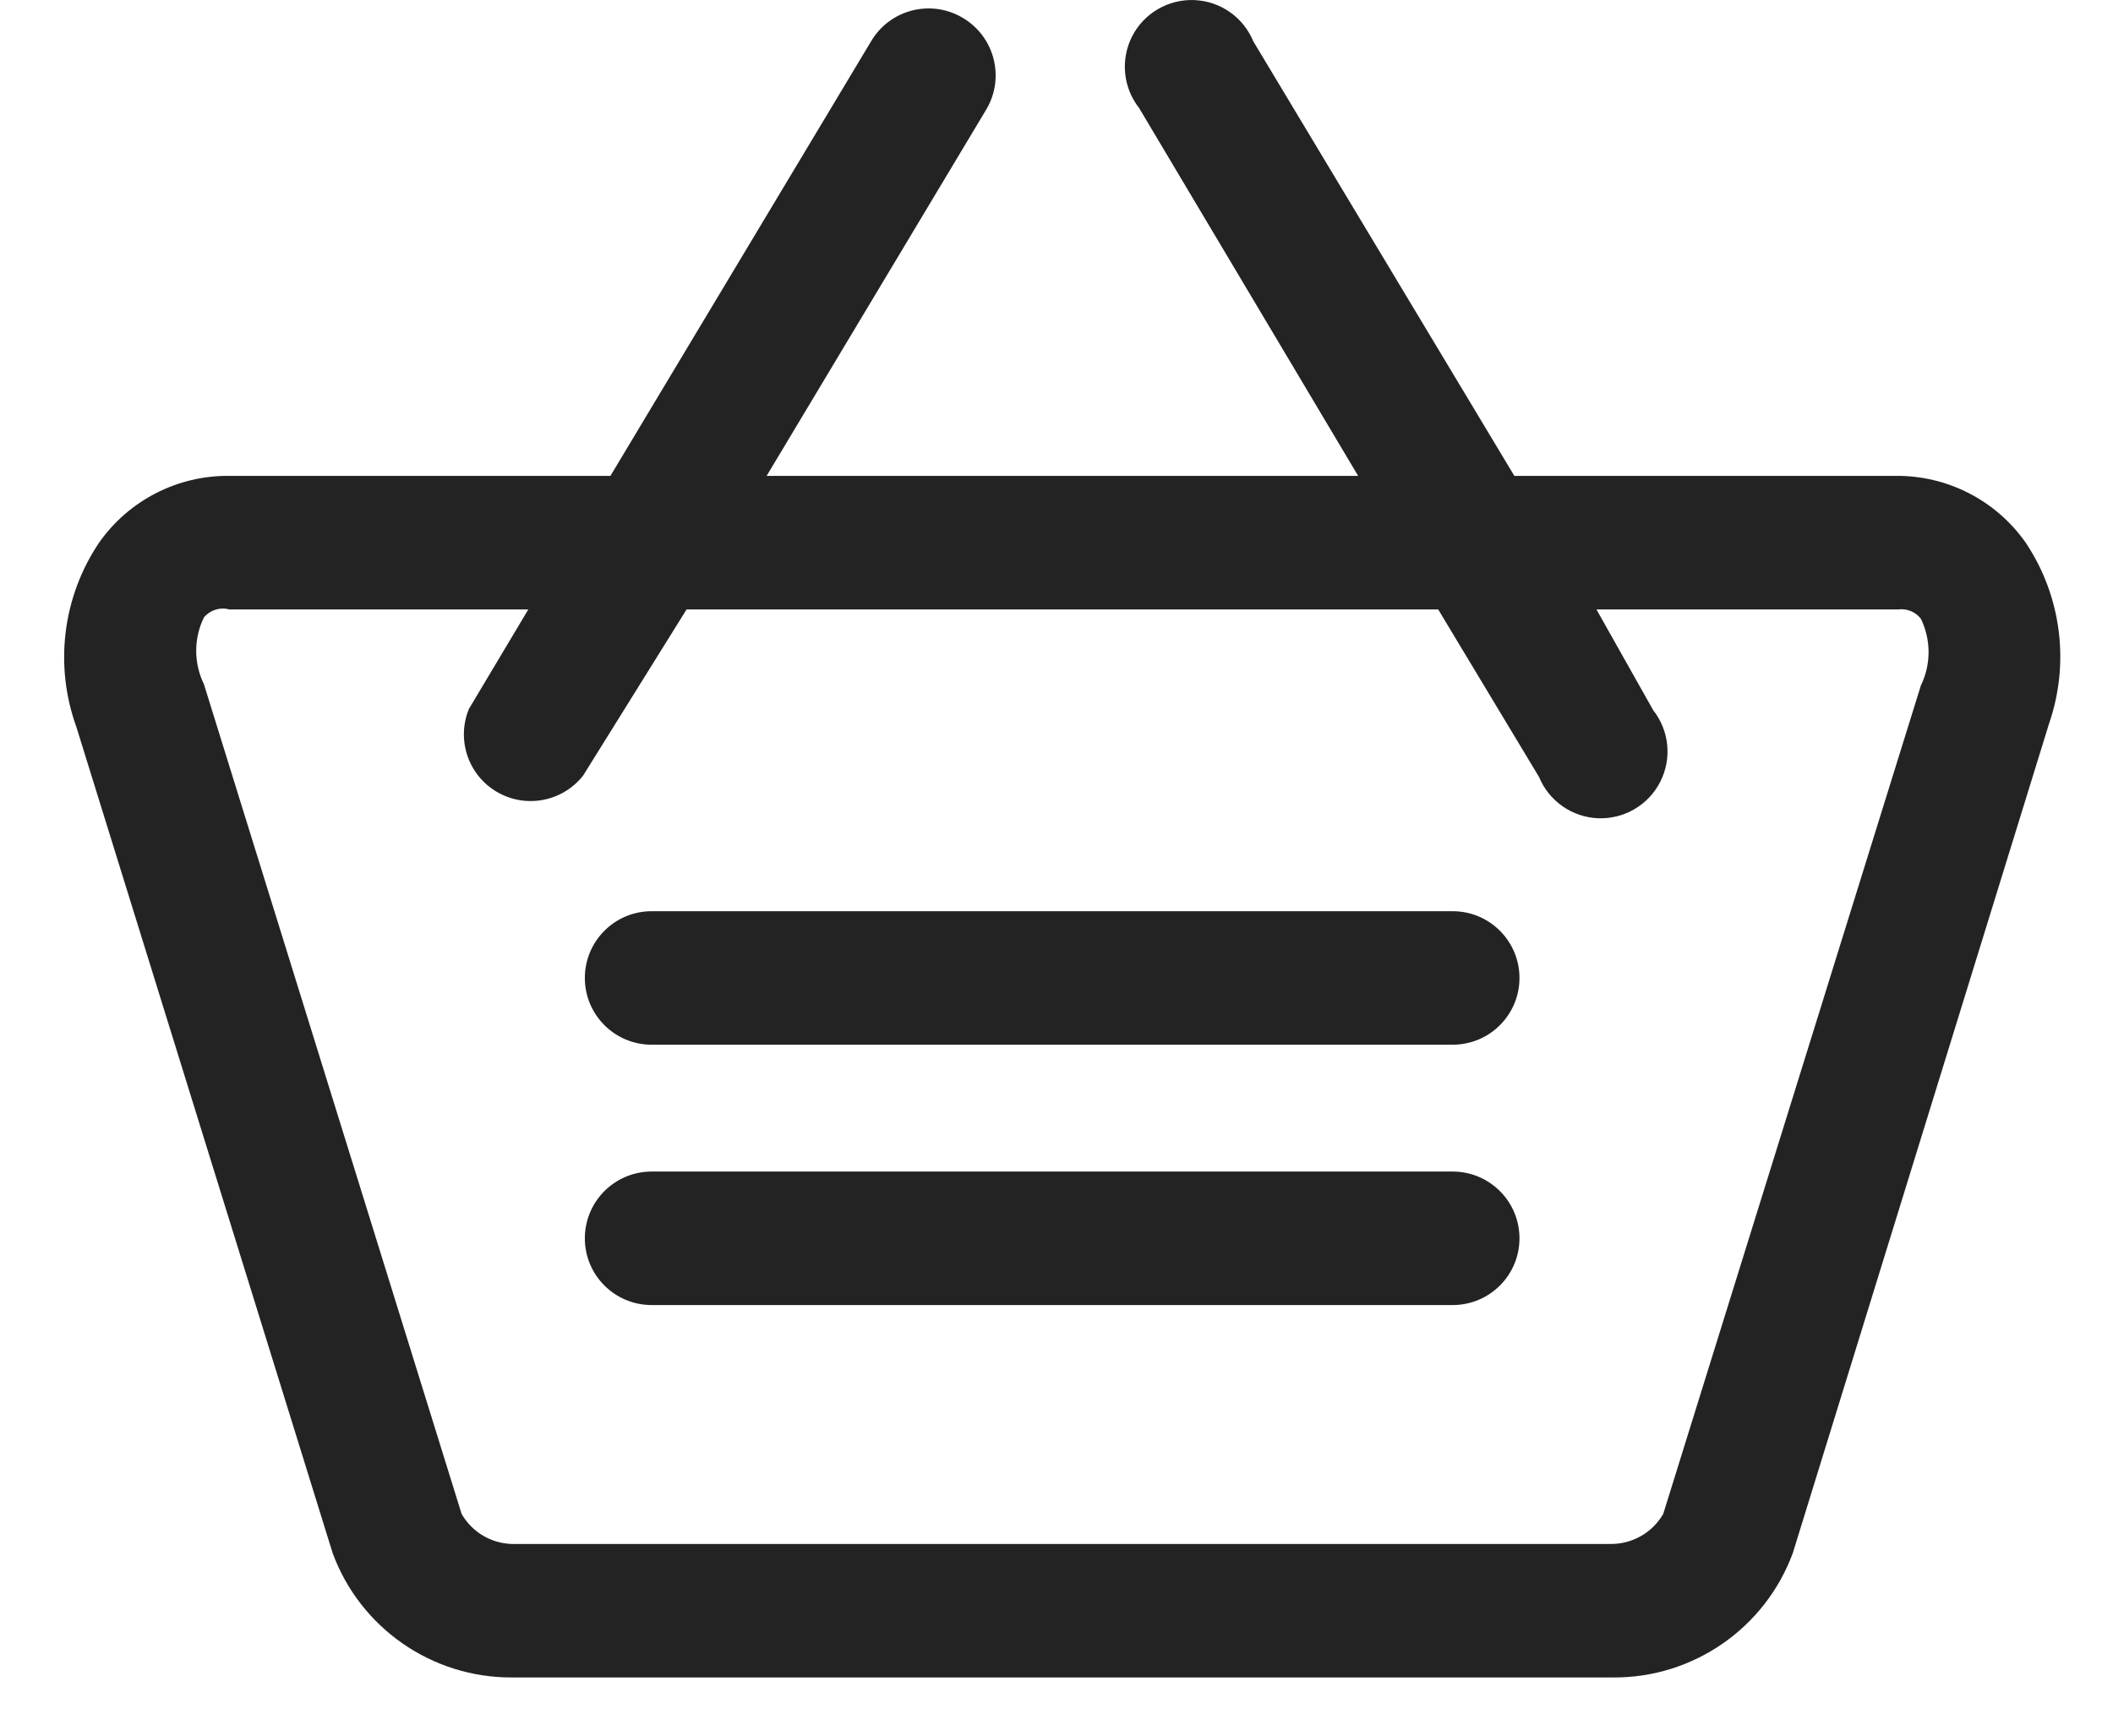 <?xml version="1.0" encoding="UTF-8"?>
<svg width="28px" height="23px" viewBox="0 0 28 23" version="1.1" xmlns="http://www.w3.org/2000/svg" xmlns:xlink="http://www.w3.org/1999/xlink">
    <title>ICON-CART</title>
    <g id="Symbols" stroke="none" stroke-width="1" fill="none" fill-rule="evenodd">
        <g id="header" transform="translate(-1592, -21)" fill="#232323" fill-rule="nonzero">
            <g id="ICON-CART" transform="translate(1594, 21)">
                <path d="M10.76,0.238 C10.342,-0.013 9.8,0.122 9.548,0.539 L6.089,6.306 L1.038,6.306 C0.352,6.299 -0.293,6.63 -0.687,7.191 C-1.171,7.91 -1.283,8.817 -0.988,9.633 L2.409,20.584 C2.776,21.575 3.723,22.232 4.78,22.229 L19.376,22.229 C20.436,22.236 21.387,21.578 21.756,20.584 L25.153,9.588 C25.43,8.785 25.316,7.898 24.843,7.191 C24.449,6.63 23.804,6.299 23.118,6.306 L18.067,6.306 L14.608,0.548 C14.476,0.228 14.171,0.015 13.826,0.001 C13.481,-0.013 13.159,0.175 13.002,0.482 C12.845,0.79 12.882,1.161 13.095,1.432 L15.997,6.306 L8.159,6.306 L11.07,1.45 C11.319,1.03 11.18,0.487 10.76,0.238 Z M17.058,8.076 L18.394,10.296 C18.526,10.615 18.831,10.829 19.176,10.843 C19.521,10.857 19.843,10.669 20,10.361 C20.157,10.053 20.121,9.683 19.907,9.411 L19.155,8.076 L23.153,8.076 C23.269,8.061 23.383,8.108 23.454,8.199 C23.59,8.479 23.59,8.805 23.454,9.084 L20.04,20.062 C19.897,20.309 19.634,20.46 19.35,20.46 L4.78,20.46 C4.505,20.451 4.254,20.301 4.117,20.062 L0.702,9.066 C0.566,8.787 0.566,8.461 0.702,8.182 C0.784,8.084 0.915,8.042 1.038,8.076 L5.001,8.076 L4.214,9.394 C4.046,9.802 4.204,10.272 4.585,10.494 C4.966,10.717 5.453,10.625 5.727,10.278 L7.098,8.076 L17.058,8.076 Z" id="Shape"></path>
                <path d="M6.635,17.294 L17.25,17.294 C17.739,17.294 18.135,16.898 18.135,16.41 C18.135,15.921 17.739,15.525 17.25,15.525 L6.635,15.525 C6.146,15.525 5.75,15.921 5.75,16.41 C5.75,16.898 6.146,17.294 6.635,17.294 Z" id="Path"></path>
                <path d="M6.635,13.844 L17.25,13.844 C17.739,13.844 18.135,13.448 18.135,12.96 C18.135,12.471 17.739,12.075 17.25,12.075 L6.635,12.075 C6.146,12.075 5.75,12.471 5.75,12.96 C5.75,13.448 6.146,13.844 6.635,13.844 Z" id="Path"></path>
            </g>
        </g>
    </g>
</svg>